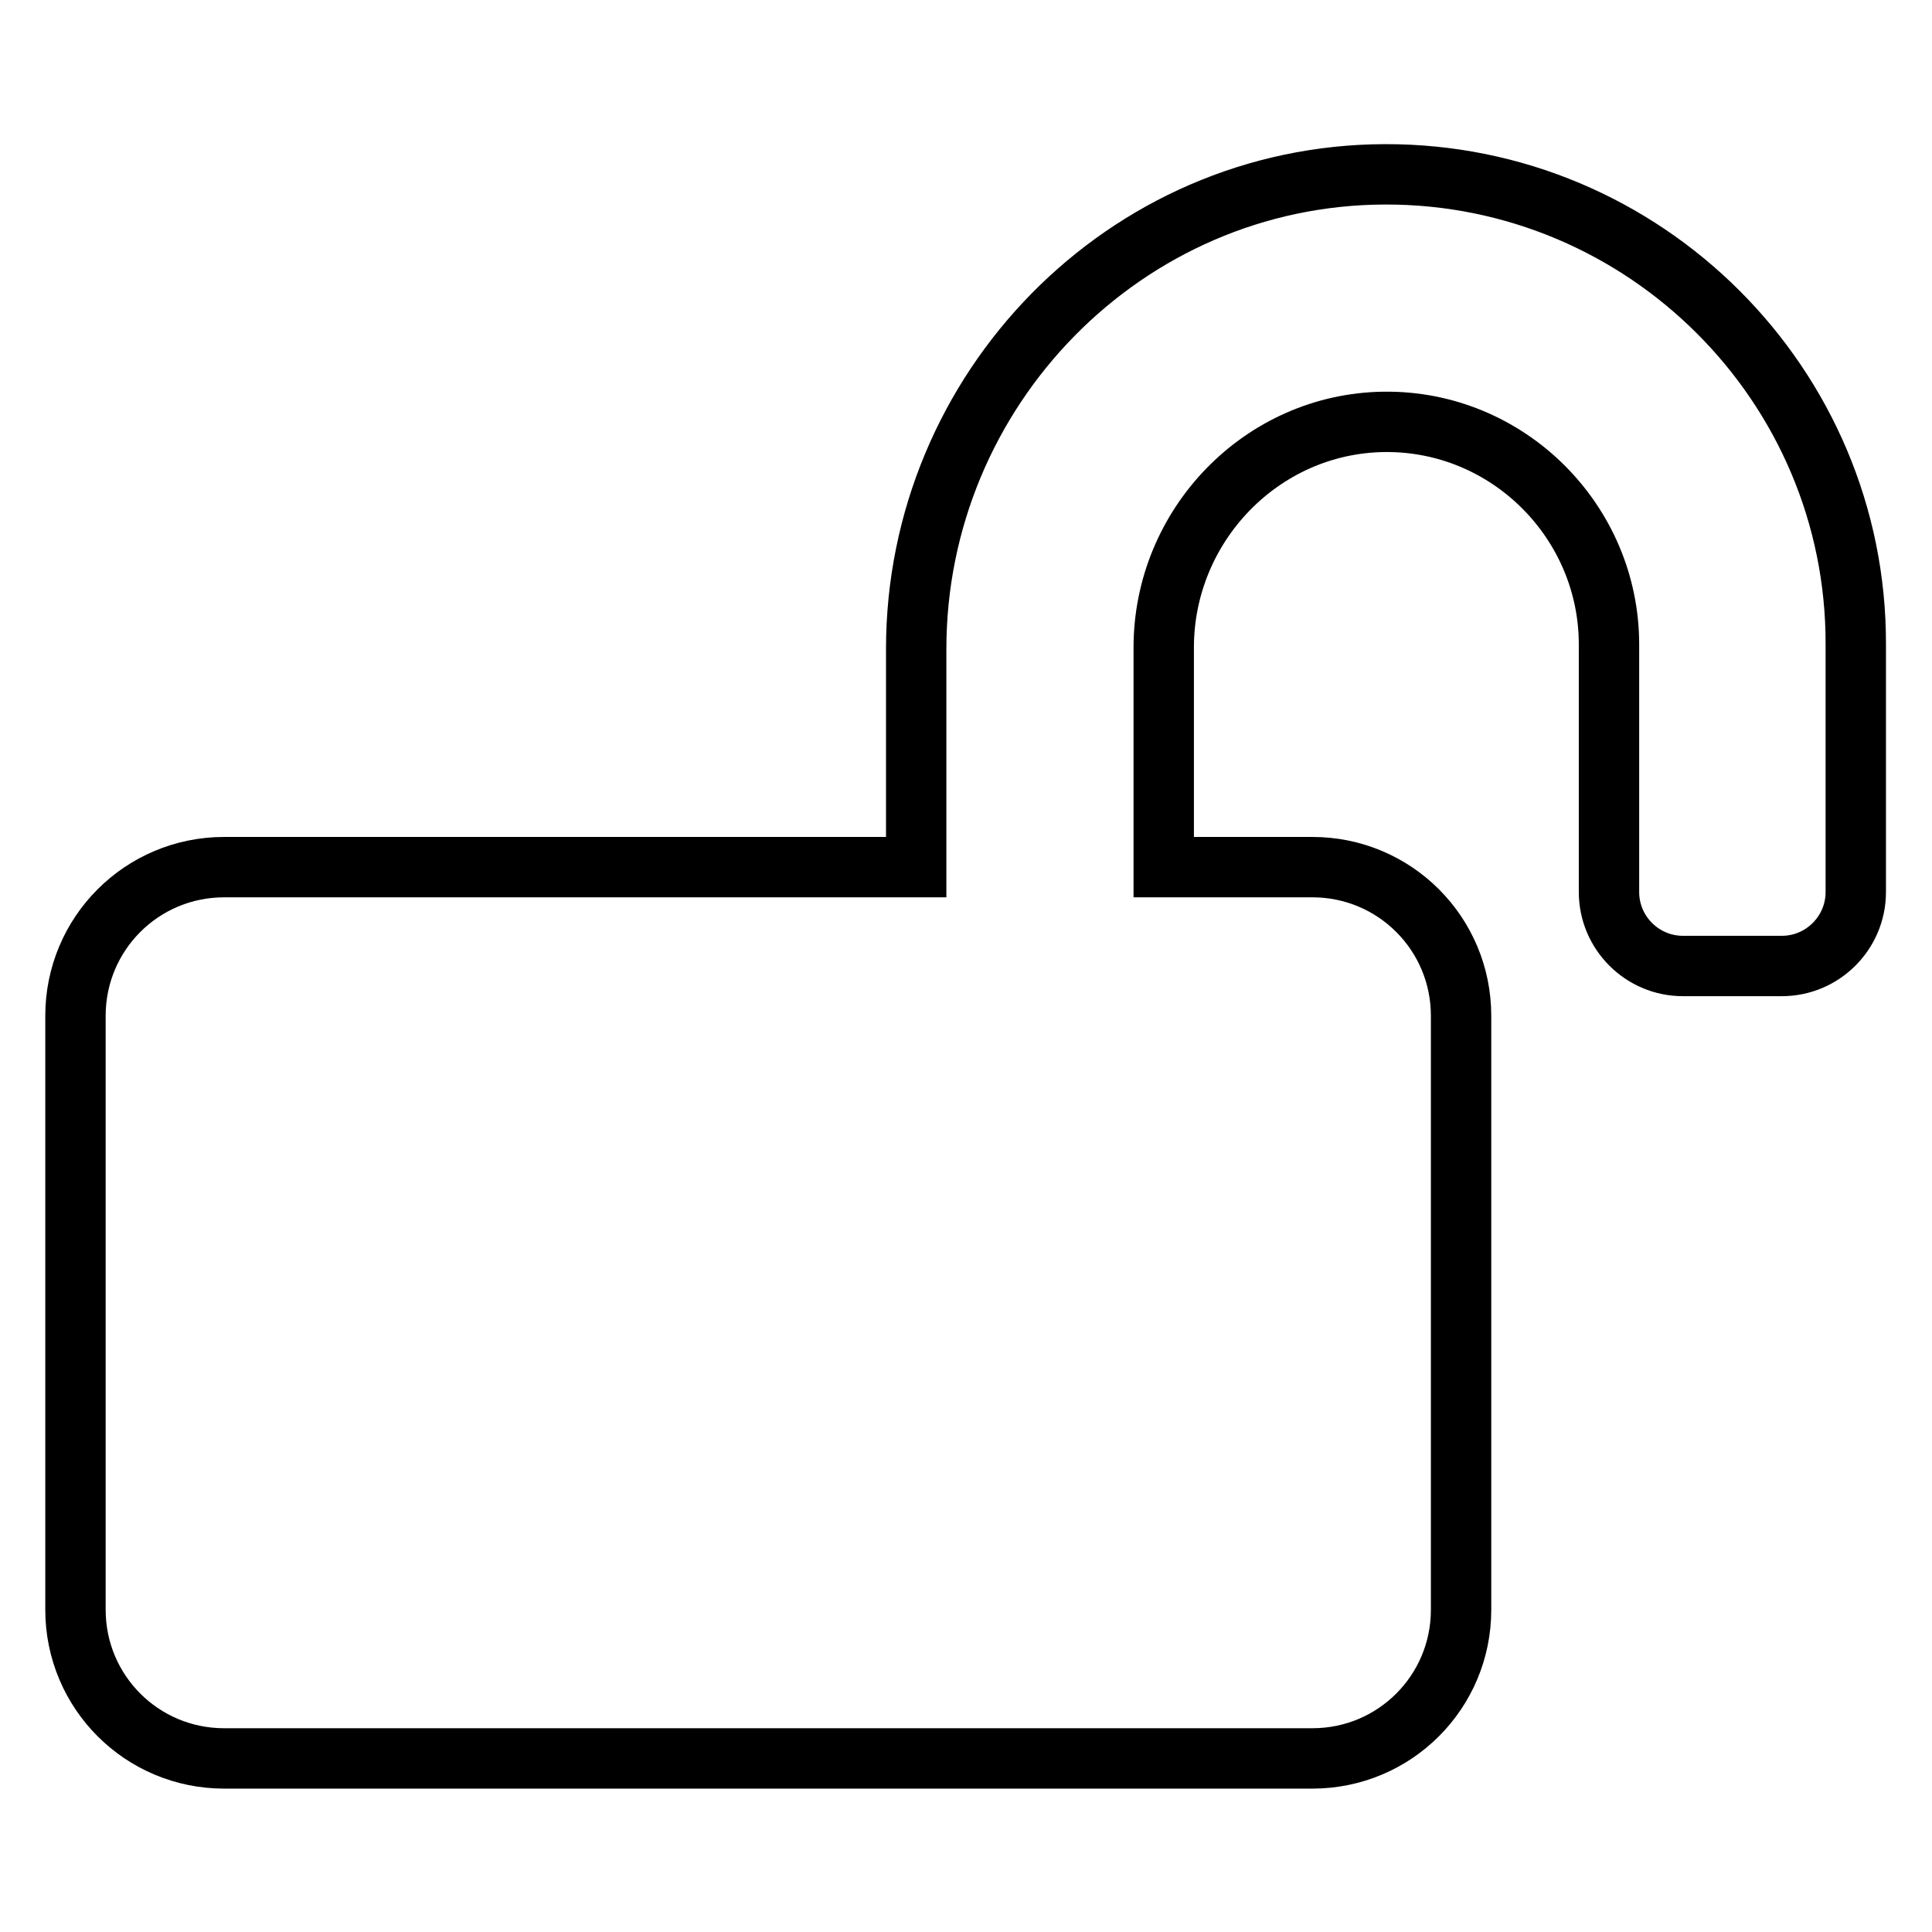 <?xml version="1.0" encoding="utf-8"?>
<!-- Svg Vector Icons : http://www.onlinewebfonts.com/icon -->
<!DOCTYPE svg PUBLIC "-//W3C//DTD SVG 1.1//EN" "http://www.w3.org/Graphics/SVG/1.1/DTD/svg11.dtd">
<svg version="1.1" xmlns="http://www.w3.org/2000/svg" xmlns:xlink="http://www.w3.org/1999/xlink" x="0px" y="0px" viewBox="0 0 256 256" enable-background="new 0 0 256 256" xml:space="preserve">
<g> <path stroke-width="8" fill-opacity="0" stroke="#000000"  d="M183.5,23.1c-34.4,0.1-62.1,28.5-62.1,62.9v28.9H29.7c-10.9,0-19.7,8.8-19.7,19.7v78.7 c0,10.9,8.8,19.7,19.7,19.7h144.2c10.9,0,19.7-8.8,19.7-19.7v-78.7c0-10.9-8.8-19.7-19.7-19.7h-19.7V85.8c0-16.2,13-29.7,29.2-29.9 c16.4-0.2,29.8,13.2,29.8,29.5v32.8c0,5.4,4.4,9.8,9.8,9.8h13.1c5.4,0,9.8-4.4,9.8-9.8V85.4C246,51,217.9,23,183.5,23.1z"/></g>
</svg>